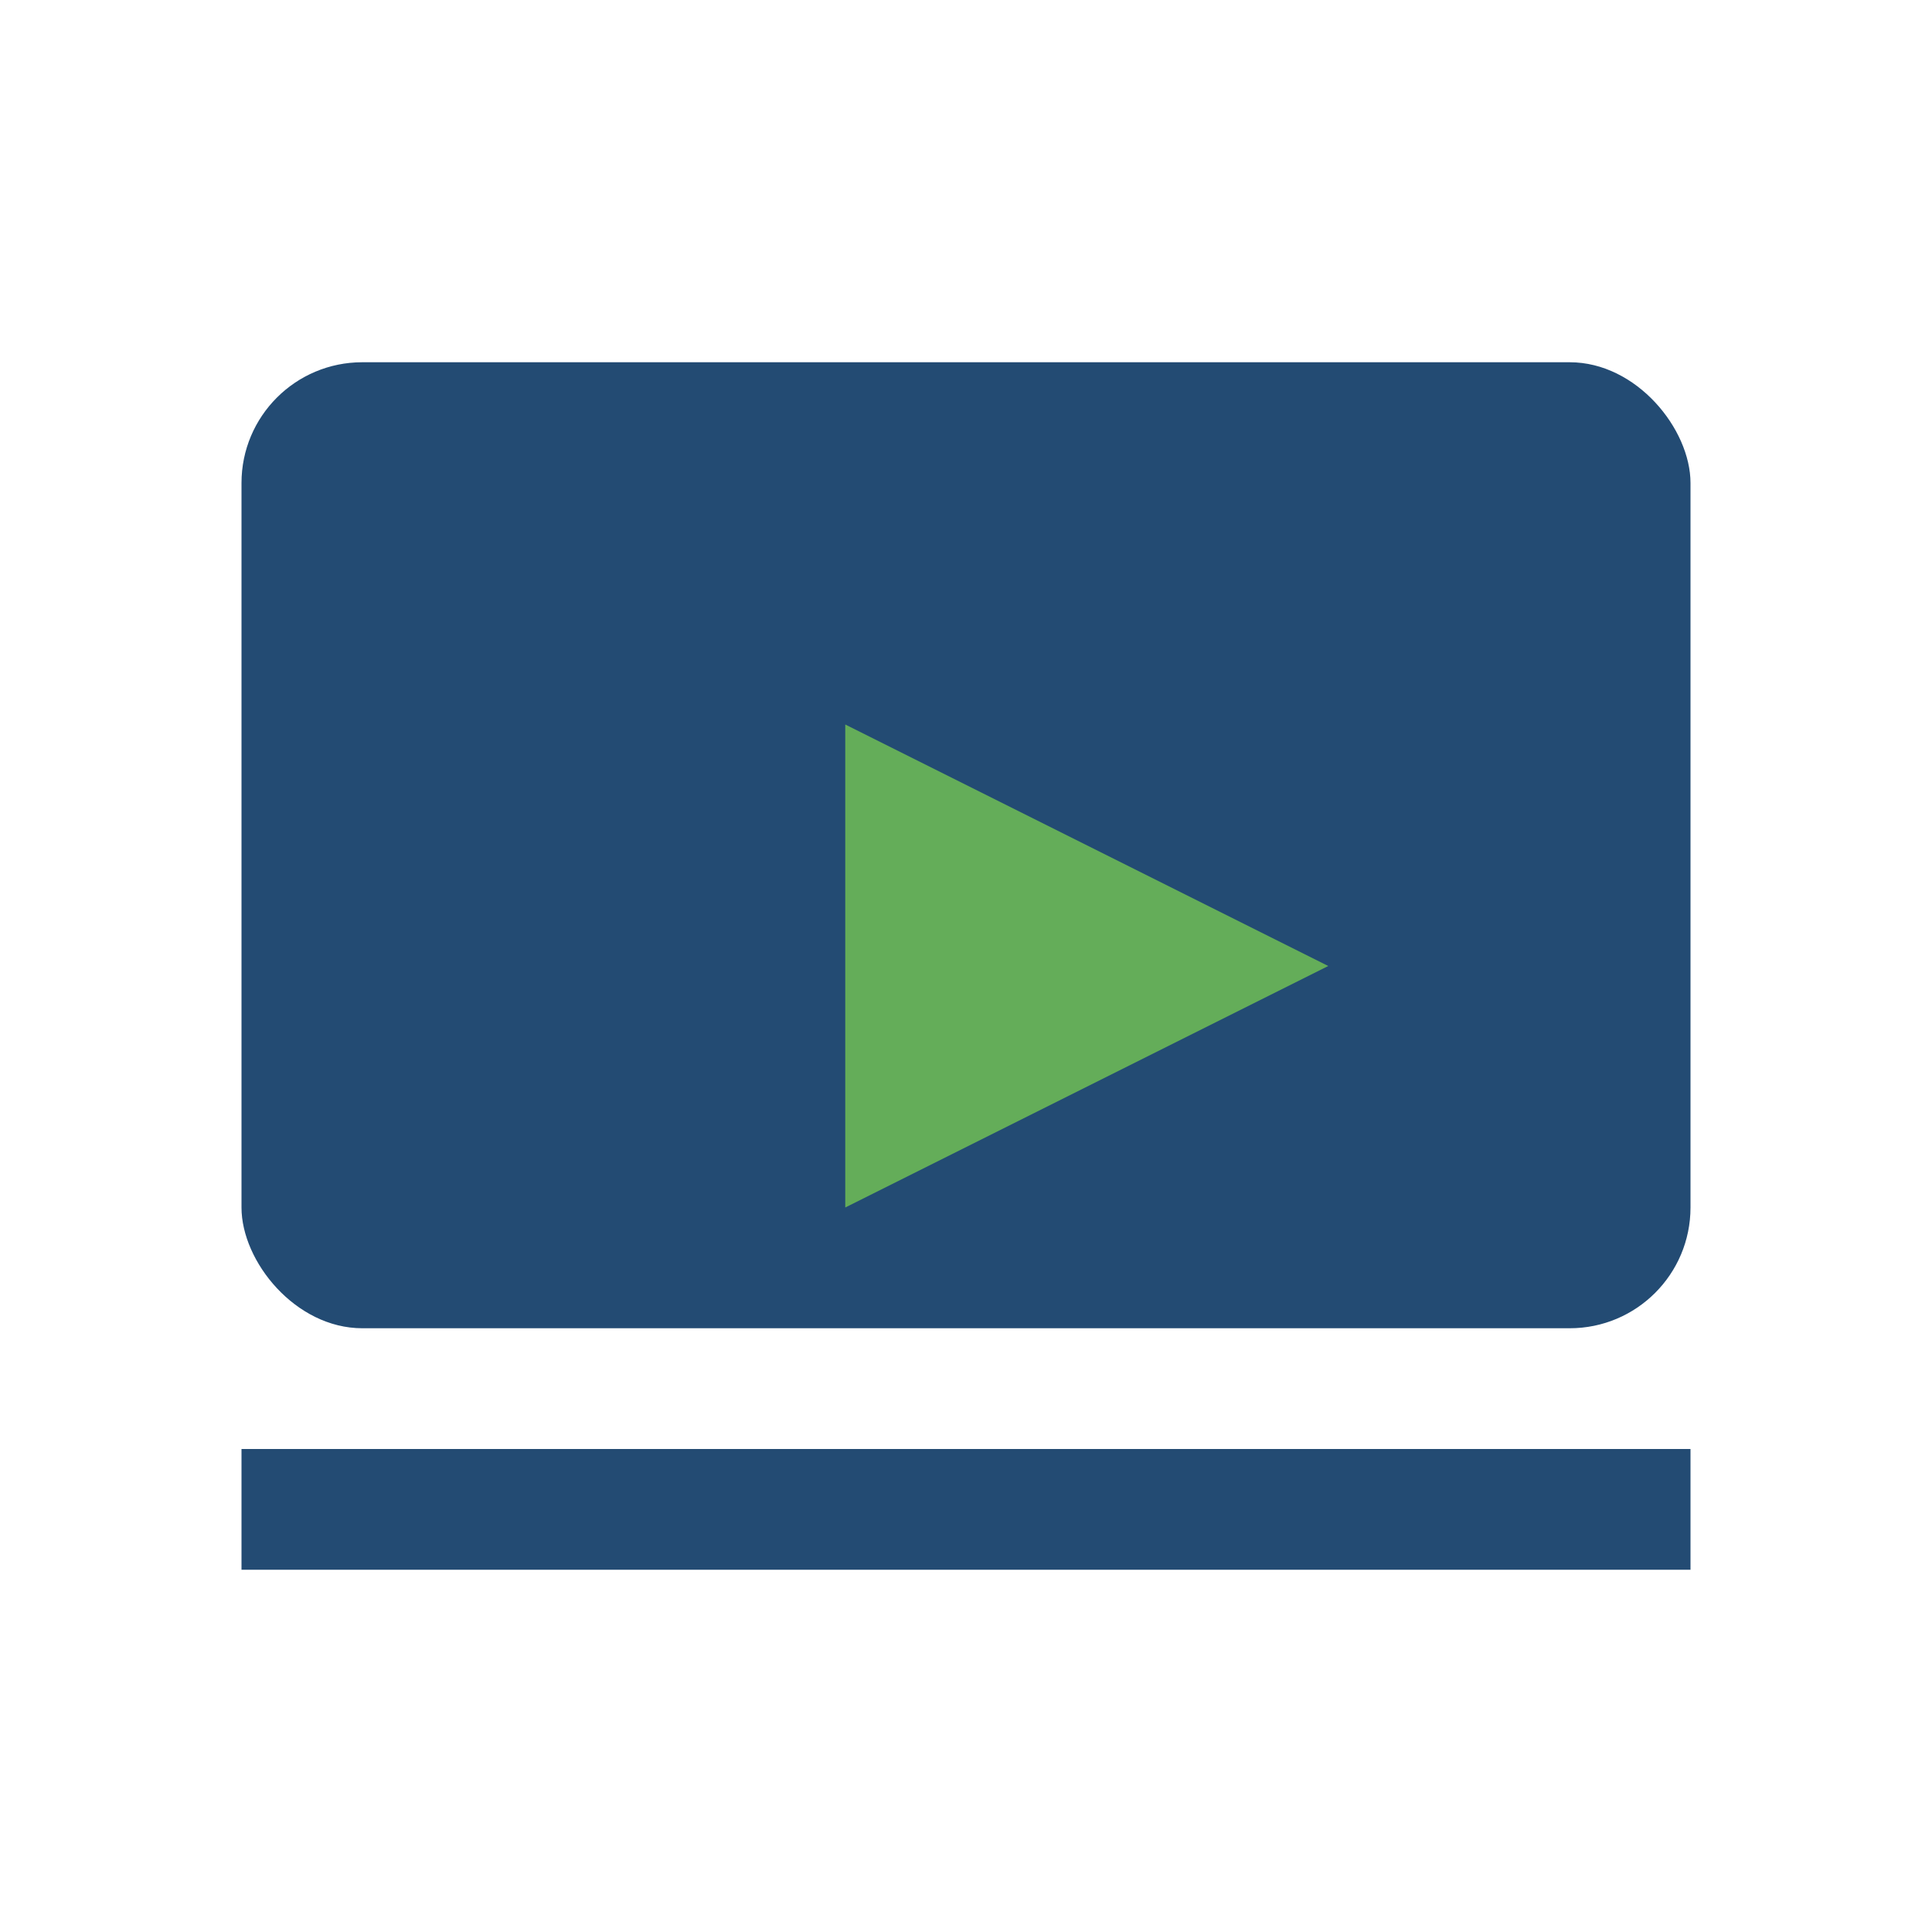 <svg xmlns="http://www.w3.org/2000/svg" width="32" height="32" fill="none" viewBox="0 0 32 32">
  <rect x="4" y="6" width="24" height="16" rx="2" fill="#234B73"/>
  <polygon points="14,12 22,16 14,20" fill="#64AD59"/>
  <rect x="4" y="24" width="24" height="2" fill="#234B73"/>
</svg>
